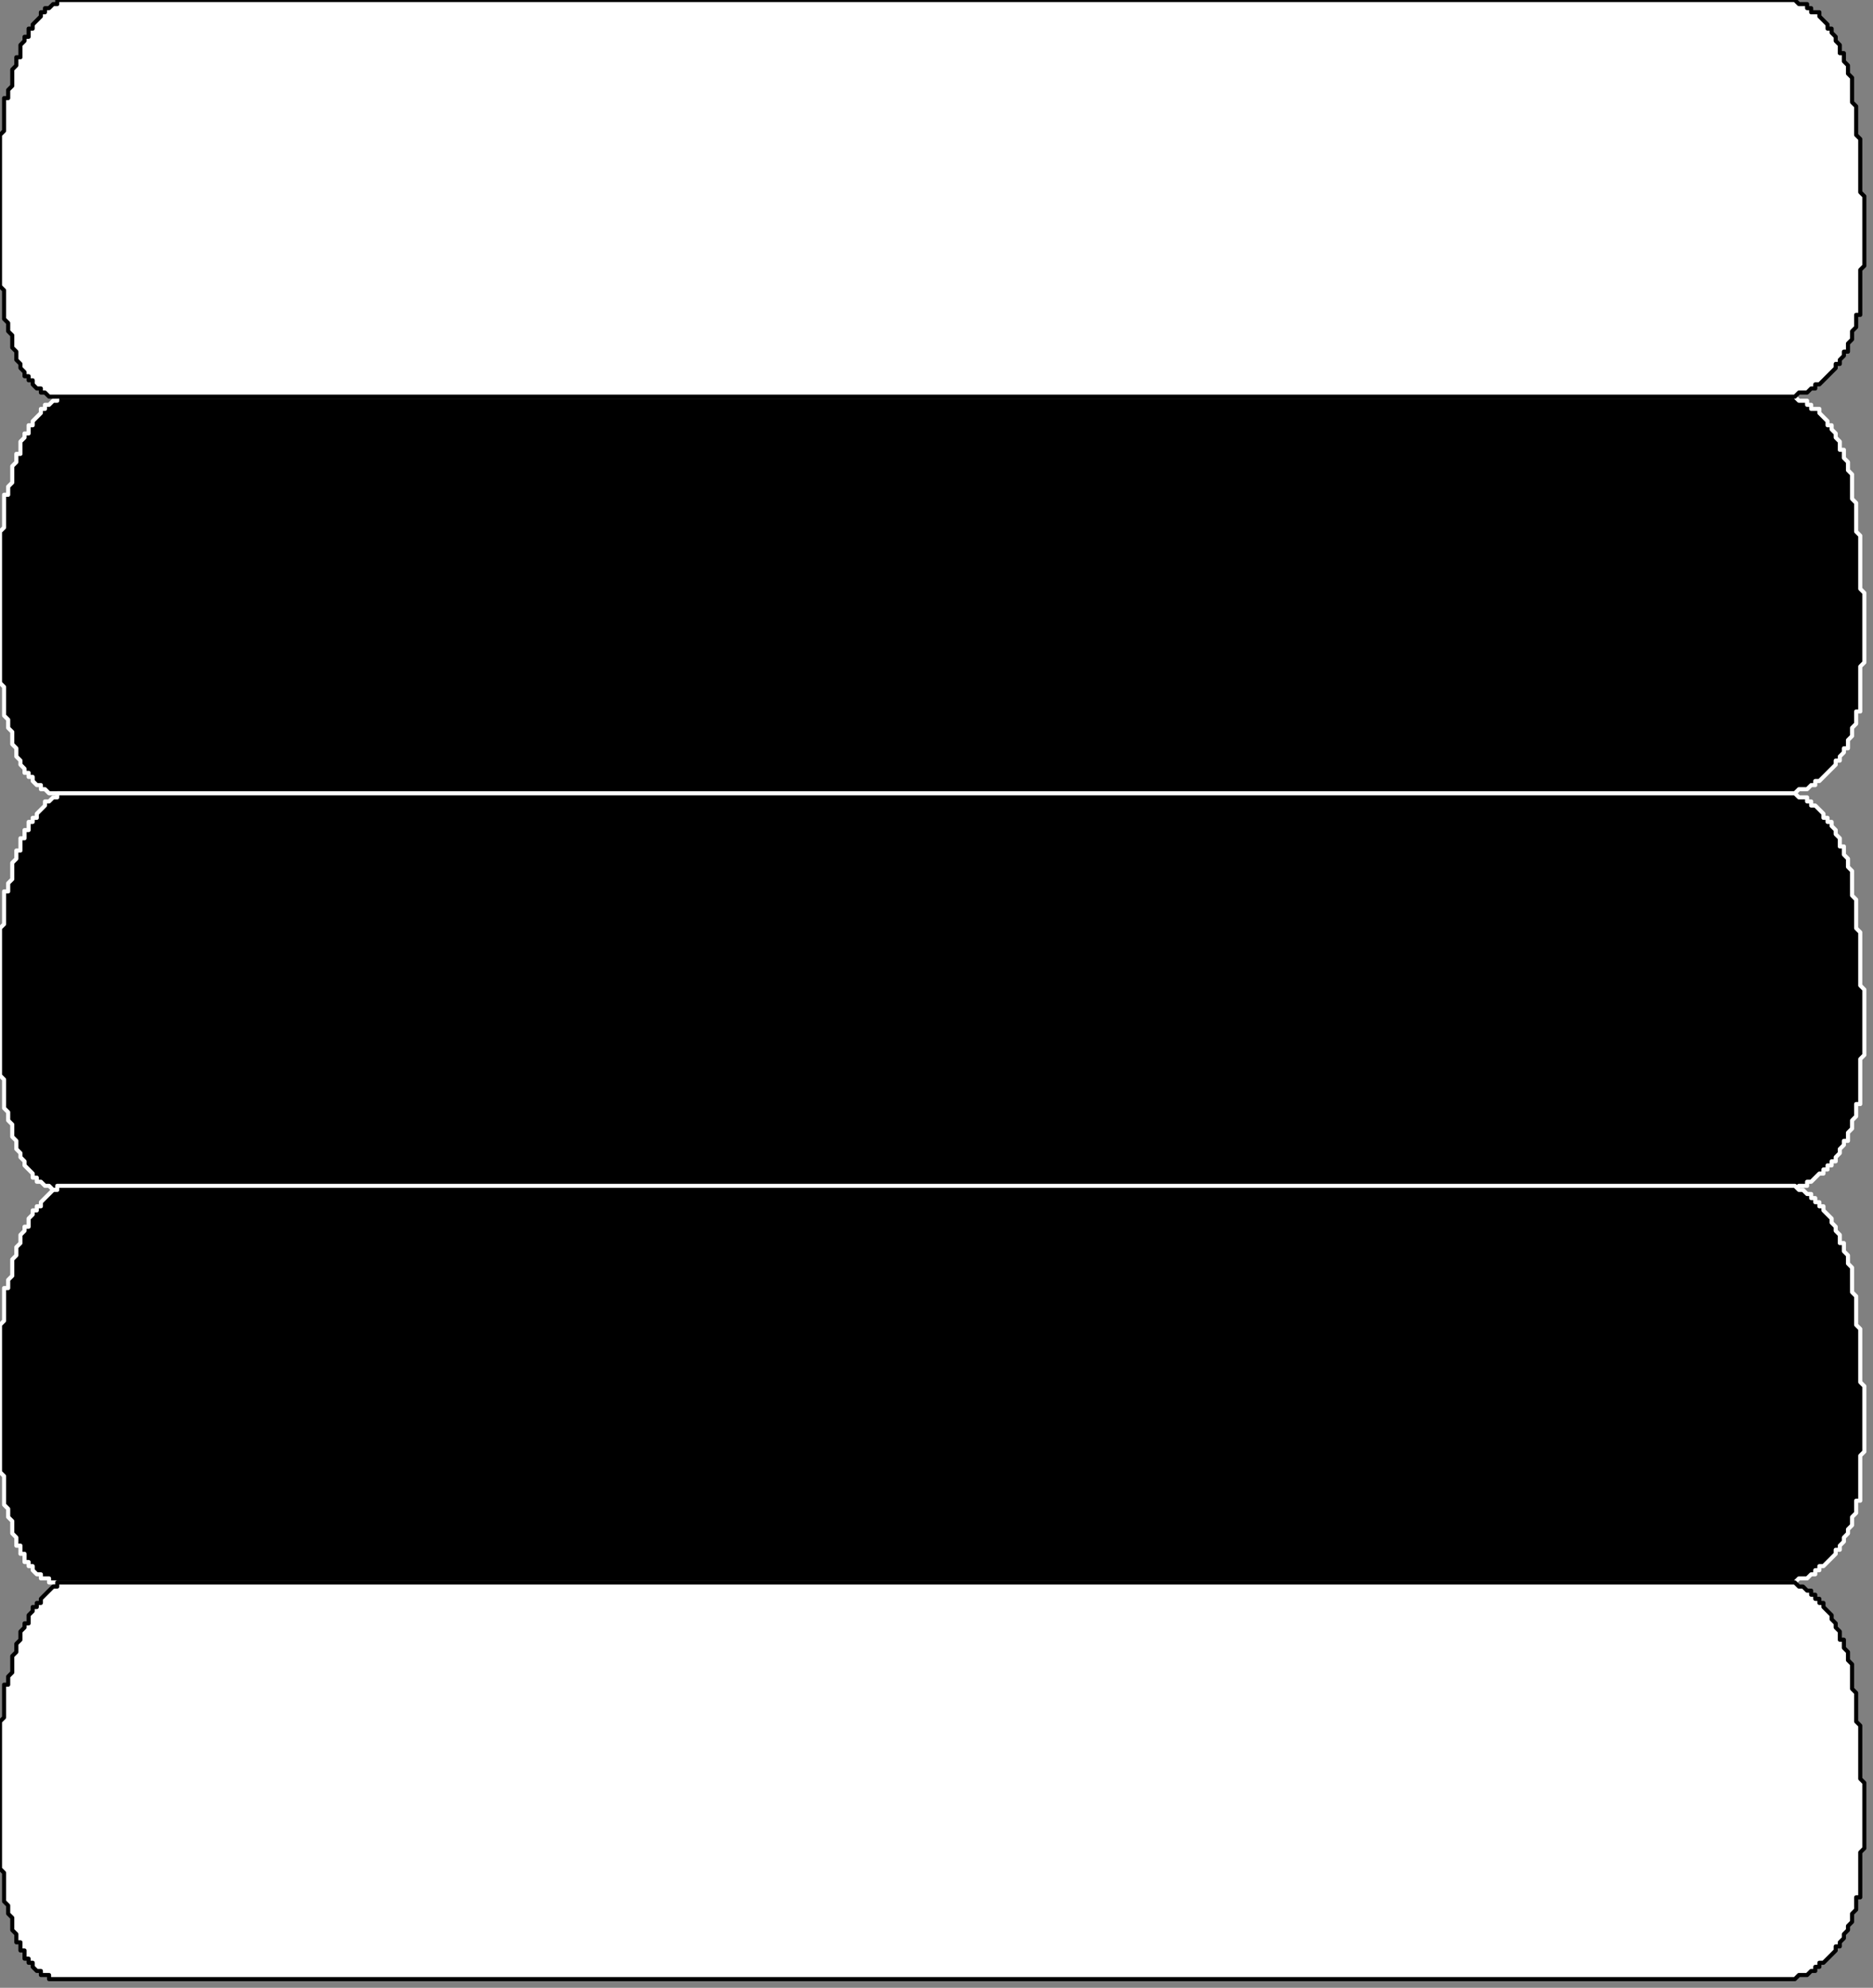 <?xml version="1.0" encoding="UTF-8" standalone="no"?>
<svg
   xmlns:dc="http://purl.org/dc/elements/1.1/"
   xmlns:cc="http://creativecommons.org/ns#"
   xmlns:rdf="http://www.w3.org/1999/02/22-rdf-syntax-ns#"
   xmlns:svg="http://www.w3.org/2000/svg"
   xmlns="http://www.w3.org/2000/svg"
   xmlns:sodipodi="http://sodipodi.sourceforge.net/DTD/sodipodi-0.dtd"
   xmlns:inkscape="http://www.inkscape.org/namespaces/inkscape"
   version="1.0"
   width="38.8mm"
   height="41.17mm"
   id="svg15"
   sodipodi:docname="HITEM016.WMF">
  <rect width="100%" height="100%" fill="#808080" stroke="none"/>
  <sodipodi:namedview
     pagecolor="#ffffff"
     bordercolor="#666666"
     borderopacity="1"
     objecttolerance="10"
     gridtolerance="10"
     guidetolerance="10"
     inkscape:pageopacity="0"
     inkscape:pageshadow="2"
     inkscape:window-width="640"
     inkscape:window-height="480"
     id="namedview17" />
  <defs
     id="defs3">
    <pattern
       id="WMFhbasepattern"
       patternUnits="userSpaceOnUse"
       width="6"
       height="6"
       x="0"
       y="0" />
  </defs>
  <path
     style="fill:#000000;fill-rule:evenodd;fill-opacity:1;stroke:#ffffff;stroke-width:0.32px;stroke-linecap:round;stroke-linejoin:round;stroke-miterlimit:4;stroke-dasharray:none;stroke-opacity:1;"
     d="  M 4.802,62.098   L 3.841,62.098   L 3.521,61.778   L 3.201,61.778   L 3.201,61.458   L 2.881,61.458   L 2.561,61.138   L 2.561,60.818   L 2.241,60.818   L 2.241,60.498   L 1.921,60.498   L 1.921,60.178   L 1.601,59.857   L 1.601,59.537   L 1.28,59.217   L 1.28,58.577   L 0.96,58.257   L 0.96,57.297   L 0.64,56.977   L 0.64,56.336   L 0.32,56.016   L 0.32,53.776   L 0,53.456   L 0,41.612   L 0.32,41.292   L 0.32,38.731   L 0.64,38.731   L 0.64,38.091   L 0.96,37.771   L 0.96,36.491   L 1.28,36.171   L 1.28,35.53   L 1.601,35.53   L 1.601,34.57   L 1.921,34.25   L 1.921,33.93   L 2.241,33.93   L 2.241,33.29   L 2.561,33.29   L 2.561,32.97   L 3.201,32.329   L 3.201,32.009   L 3.521,32.009   L 3.521,31.689   L 3.841,31.689   L 4.161,31.369   L 4.481,31.369   L 4.481,31.049   L 4.802,31.049   L 140.526,31.049   L 140.846,31.369   L 141.486,31.369   L 141.486,31.689   L 141.806,31.689   L 141.806,32.009   L 142.447,32.009   L 142.447,32.329   L 143.087,32.97   L 143.087,33.29   L 143.407,33.29   L 143.407,33.61   L 143.727,33.93   L 143.727,34.25   L 144.047,34.57   L 144.047,35.21   L 144.367,35.21   L 144.367,35.85   L 144.687,36.171   L 144.687,36.811   L 145.007,37.131   L 145.007,39.051   L 145.327,39.371   L 145.327,41.612   L 145.648,41.932   L 145.648,46.093   L 145.968,46.414   L 145.968,51.855   L 145.648,52.175   L 145.648,55.696   L 145.327,55.696   L 145.327,56.657   L 145.007,56.977   L 145.007,57.617   L 144.687,57.937   L 144.687,58.577   L 144.367,58.577   L 144.367,58.897   L 144.047,59.217   L 144.047,59.537   L 143.727,59.537   L 143.727,59.857   L 143.087,60.498   L 142.447,61.138   L 142.126,61.138   L 142.126,61.458   L 141.806,61.458   L 141.486,61.778   L 140.846,61.778   L 140.526,62.098   L 140.206,62.098   L 4.802,62.098  z "
     id="path5" />
  <path
     style="fill:#ffffff;fill-rule:evenodd;fill-opacity:1;stroke:#000000;stroke-width:0.32px;stroke-linecap:round;stroke-linejoin:round;stroke-miterlimit:4;stroke-dasharray:none;stroke-opacity:1;"
     d="  M 4.802,31.049   L 3.841,31.049   L 3.521,30.729   L 3.201,30.729   L 3.201,30.409   L 2.881,30.409   L 2.561,30.089   L 2.561,29.769   L 2.241,29.769   L 2.241,29.449   L 1.921,29.449   L 1.921,29.128   L 1.601,28.808   L 1.601,28.488   L 1.28,28.168   L 1.28,27.528   L 0.96,27.208   L 0.96,26.248   L 0.64,25.928   L 0.64,25.287   L 0.32,24.967   L 0.32,22.727   L 0,22.407   L 0,10.563   L 0.32,10.243   L 0.32,7.682   L 0.64,7.682   L 0.64,7.042   L 0.96,6.722   L 0.96,5.442   L 1.28,5.121   L 1.28,4.481   L 1.601,4.481   L 1.601,3.521   L 1.921,3.201   L 1.921,2.881   L 2.241,2.881   L 2.241,2.241   L 2.561,2.241   L 2.561,1.921   L 3.201,1.28   L 3.201,0.96   L 3.521,0.96   L 3.521,0.64   L 3.841,0.64   L 4.161,0.32   L 4.481,0.32   L 4.481,0   L 4.802,0   L 140.526,0   L 140.846,0.32   L 141.486,0.32   L 141.486,0.64   L 141.806,0.64   L 141.806,0.96   L 142.447,0.96   L 142.447,1.28   L 143.087,1.921   L 143.087,2.241   L 143.407,2.241   L 143.407,2.561   L 143.727,2.881   L 143.727,3.201   L 144.047,3.521   L 144.047,4.161   L 144.367,4.161   L 144.367,4.801   L 144.687,5.121   L 144.687,5.762   L 145.007,6.082   L 145.007,8.002   L 145.327,8.322   L 145.327,10.563   L 145.648,10.883   L 145.648,15.044   L 145.968,15.364   L 145.968,20.806   L 145.648,21.126   L 145.648,24.647   L 145.327,24.647   L 145.327,25.607   L 145.007,25.928   L 145.007,26.568   L 144.687,26.888   L 144.687,27.528   L 144.367,27.528   L 144.367,27.848   L 144.047,28.168   L 144.047,28.488   L 143.727,28.488   L 143.727,28.808   L 143.087,29.449   L 142.447,30.089   L 142.126,30.089   L 142.126,30.409   L 141.806,30.409   L 141.486,30.729   L 140.846,30.729   L 140.526,31.049   L 140.206,31.049   L 4.802,31.049  z "
     id="path7" />
  <path
     style="fill:#000000;fill-rule:evenodd;fill-opacity:1;stroke:#ffffff;stroke-width:0.32px;stroke-linecap:round;stroke-linejoin:round;stroke-miterlimit:4;stroke-dasharray:none;stroke-opacity:1;"
     d="  M 4.802,93.147   L 4.161,93.147   L 3.841,92.827   L 3.521,92.827   L 3.201,92.507   L 2.881,92.507   L 2.881,92.187   L 2.561,92.187   L 2.561,91.867   L 1.921,91.227   L 1.921,90.907   L 1.601,90.586   L 1.601,90.266   L 1.28,89.946   L 1.28,89.306   L 0.96,88.986   L 0.96,88.026   L 0.64,87.706   L 0.64,87.065   L 0.32,86.745   L 0.32,84.505   L 0,84.185   L 0,72.661   L 0.32,72.341   L 0.32,69.78   L 0.64,69.78   L 0.64,69.14   L 0.96,68.82   L 0.96,67.54   L 1.28,67.22   L 1.28,66.579   L 1.601,66.579   L 1.601,65.619   L 1.921,65.619   L 1.921,64.979   L 2.241,64.979   L 2.241,64.339   L 2.561,64.339   L 2.561,64.019   L 2.881,64.019   L 2.881,63.699   L 3.521,63.058   L 3.521,62.738   L 3.841,62.738   L 4.161,62.418   L 4.481,62.418   L 4.481,62.098   L 4.802,62.098   L 140.526,62.098   L 140.846,62.418   L 141.486,62.418   L 141.486,62.738   L 141.806,62.738   L 141.806,63.058   L 142.126,63.058   L 142.767,63.699   L 142.767,64.019   L 143.087,64.019   L 143.087,64.339   L 143.407,64.339   L 143.407,64.659   L 143.727,64.979   L 143.727,65.299   L 144.047,65.619   L 144.047,66.259   L 144.367,66.259   L 144.367,66.9   L 144.687,67.22   L 144.687,67.86   L 145.007,68.18   L 145.007,70.1   L 145.327,70.421   L 145.327,72.661   L 145.648,72.981   L 145.648,77.142   L 145.968,77.463   L 145.968,82.584   L 145.648,82.904   L 145.648,86.425   L 145.327,86.425   L 145.327,87.385   L 145.007,87.706   L 145.007,88.346   L 144.687,88.666   L 144.687,89.306   L 144.367,89.306   L 144.367,89.626   L 144.047,89.946   L 144.047,90.266   L 143.727,90.586   L 143.727,90.907   L 143.407,90.907   L 143.407,91.227   L 143.087,91.227   L 143.087,91.547   L 142.767,91.547   L 142.767,91.867   L 142.447,91.867   L 141.806,92.507   L 141.486,92.507   L 141.486,92.827   L 140.846,92.827   L 140.526,93.147   L 140.206,93.147   L 4.802,93.147  z "
     id="path9" />
  <path
     style="fill:#000000;fill-rule:evenodd;fill-opacity:1;stroke:#ffffff;stroke-width:0.32px;stroke-linecap:round;stroke-linejoin:round;stroke-miterlimit:4;stroke-dasharray:none;stroke-opacity:1;"
     d="  M 4.802,123.876   L 3.841,123.876   L 3.841,123.556   L 3.201,123.556   L 3.201,123.236   L 2.881,123.236   L 2.561,122.916   L 2.561,122.596   L 2.241,122.596   L 2.241,122.276   L 1.921,122.276   L 1.921,121.635   L 1.601,121.635   L 1.601,120.995   L 1.28,120.995   L 1.28,120.355   L 0.96,120.035   L 0.96,119.075   L 0.64,118.755   L 0.64,118.114   L 0.32,117.794   L 0.32,115.554   L 0,115.234   L 0,103.71   L 0.32,103.39   L 0.32,100.829   L 0.64,100.829   L 0.64,100.189   L 0.96,99.869   L 0.96,98.589   L 1.28,98.269   L 1.28,97.628   L 1.601,97.308   L 1.601,96.668   L 1.921,96.348   L 1.921,96.028   L 2.241,96.028   L 2.241,95.388   L 2.561,95.068   L 2.561,94.748   L 2.881,94.748   L 2.881,94.428   L 3.201,94.428   L 3.201,94.107   L 3.841,93.467   L 4.161,93.147   L 4.481,93.147   L 4.481,92.827   L 4.802,92.827   L 140.526,92.827   L 140.846,93.147   L 141.166,93.147   L 141.486,93.467   L 141.806,93.467   L 141.806,93.787   L 142.126,93.787   L 142.126,94.107   L 142.447,94.107   L 142.447,94.428   L 142.767,94.428   L 142.767,94.748   L 143.407,95.388   L 143.407,95.708   L 143.727,96.028   L 143.727,96.348   L 144.047,96.668   L 144.047,97.308   L 144.367,97.308   L 144.367,97.949   L 144.687,98.269   L 144.687,98.909   L 145.007,99.229   L 145.007,101.149   L 145.327,101.47   L 145.327,103.71   L 145.648,104.03   L 145.648,108.192   L 145.968,108.512   L 145.968,113.633   L 145.648,113.953   L 145.648,117.474   L 145.327,117.474   L 145.327,118.435   L 145.007,118.755   L 145.007,119.395   L 144.687,119.715   L 144.687,120.035   L 144.367,120.355   L 144.367,120.675   L 144.047,120.995   L 144.047,121.315   L 143.727,121.315   L 143.727,121.635   L 143.087,122.276   L 142.767,122.596   L 142.447,122.596   L 142.447,122.916   L 142.126,122.916   L 142.126,123.236   L 141.806,123.236   L 141.486,123.556   L 140.846,123.556   L 140.526,123.876   L 140.206,123.876   L 4.802,123.876  z "
     id="path11" />
  <path
     style="fill:#ffffff;fill-rule:evenodd;fill-opacity:1;stroke:#000000;stroke-width:0.32px;stroke-linecap:round;stroke-linejoin:round;stroke-miterlimit:4;stroke-dasharray:none;stroke-opacity:1;"
     d="  M 4.802,154.925   L 3.841,154.925   L 3.841,154.605   L 3.201,154.605   L 3.201,154.285   L 2.881,154.285   L 2.561,153.965   L 2.561,153.645   L 2.241,153.645   L 2.241,153.325   L 1.921,153.325   L 1.921,152.685   L 1.601,152.685   L 1.601,152.044   L 1.28,152.044   L 1.28,151.404   L 0.96,151.084   L 0.96,150.124   L 0.64,149.804   L 0.64,149.163   L 0.32,148.843   L 0.32,146.603   L 0,146.283   L 0,134.759   L 0.32,134.439   L 0.32,131.878   L 0.64,131.878   L 0.64,131.238   L 0.96,130.918   L 0.96,129.638   L 1.28,129.318   L 1.28,128.678   L 1.601,128.357   L 1.601,127.717   L 1.921,127.397   L 1.921,127.077   L 2.241,127.077   L 2.241,126.437   L 2.561,126.117   L 2.561,125.797   L 2.881,125.797   L 2.881,125.477   L 3.201,125.477   L 3.201,125.156   L 3.841,124.516   L 4.161,124.196   L 4.481,124.196   L 4.481,123.876   L 4.802,123.876   L 140.526,123.876   L 140.846,124.196   L 141.166,124.196   L 141.486,124.516   L 141.806,124.516   L 141.806,124.836   L 142.126,124.836   L 142.126,125.156   L 142.447,125.156   L 142.447,125.477   L 142.767,125.477   L 142.767,125.797   L 143.407,126.437   L 143.407,126.757   L 143.727,127.077   L 143.727,127.397   L 144.047,127.717   L 144.047,128.357   L 144.367,128.357   L 144.367,128.998   L 144.687,129.318   L 144.687,129.958   L 145.007,130.278   L 145.007,132.199   L 145.327,132.519   L 145.327,134.759   L 145.648,135.079   L 145.648,139.241   L 145.968,139.561   L 145.968,144.682   L 145.648,145.002   L 145.648,148.523   L 145.327,148.523   L 145.327,149.484   L 145.007,149.804   L 145.007,150.444   L 144.687,150.764   L 144.687,151.084   L 144.367,151.404   L 144.367,151.724   L 144.047,152.044   L 144.047,152.364   L 143.727,152.364   L 143.727,152.685   L 143.087,153.325   L 142.767,153.645   L 142.447,153.645   L 142.447,153.965   L 142.126,153.965   L 142.126,154.285   L 141.806,154.285   L 141.486,154.605   L 140.846,154.605   L 140.526,154.925   L 140.206,154.925   L 4.802,154.925  z "
     id="path13" />
</svg>
